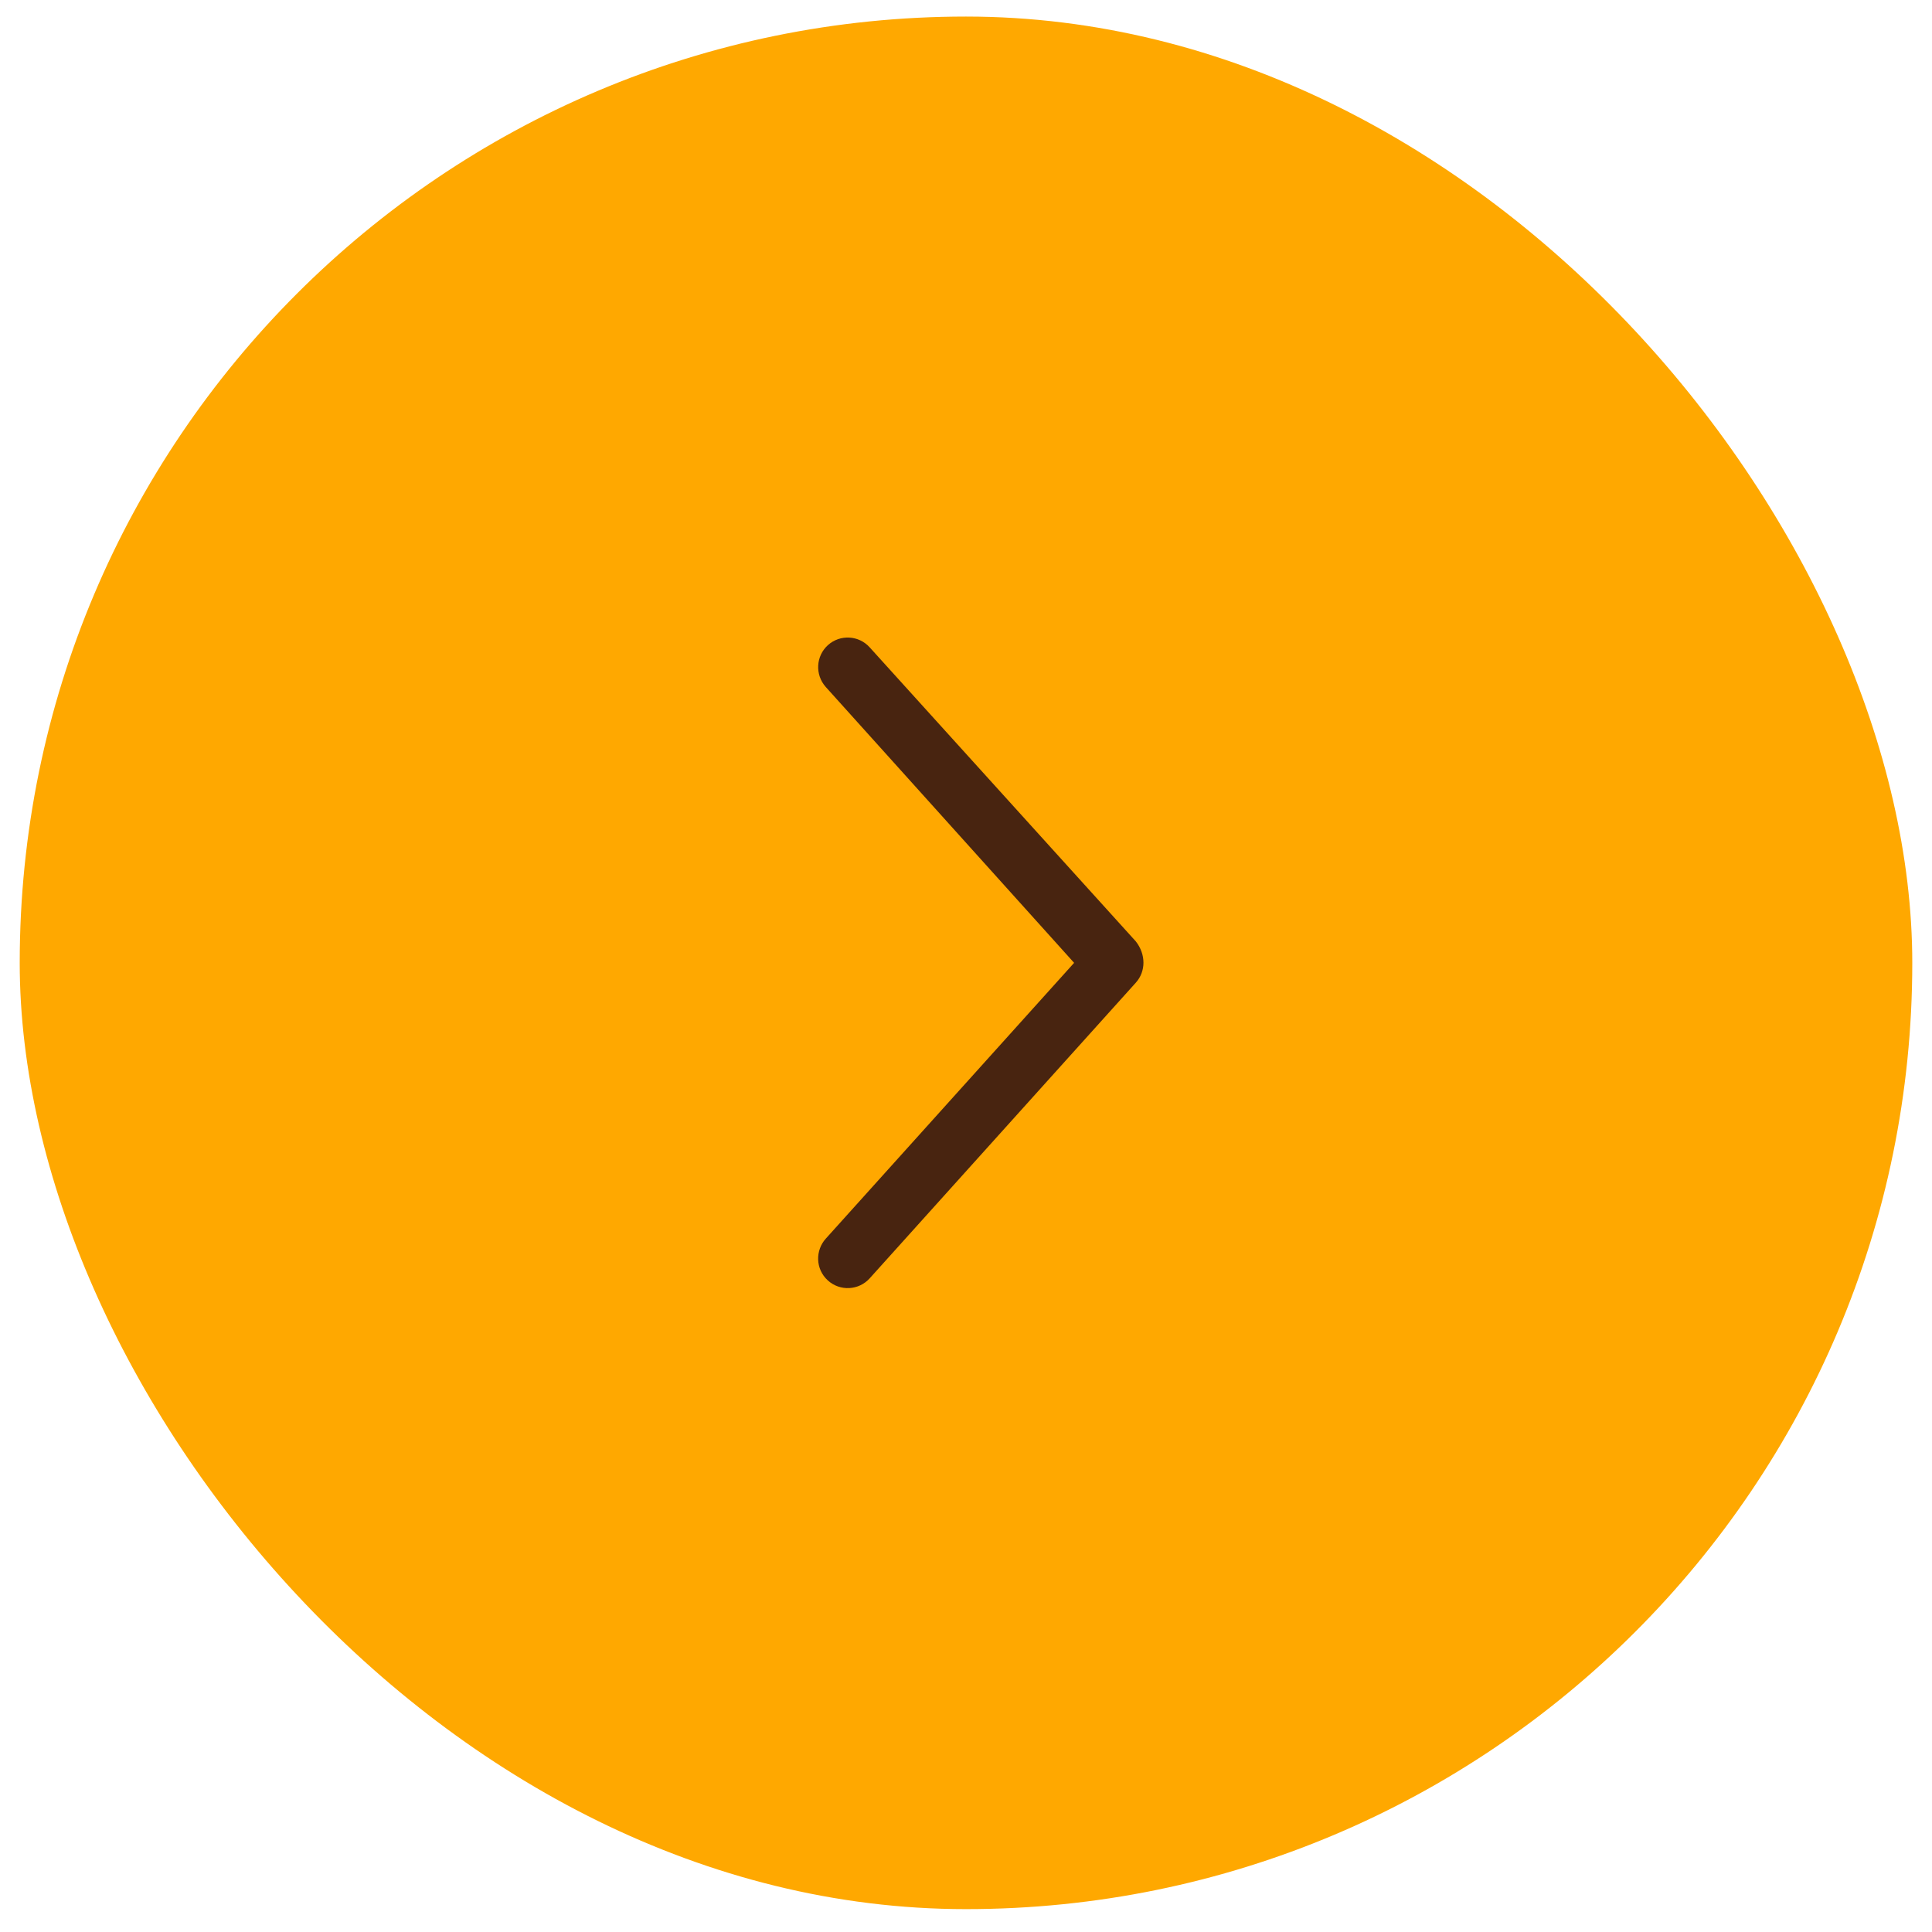 <?xml version="1.0" encoding="UTF-8"?> <svg xmlns="http://www.w3.org/2000/svg" width="49" height="49" viewBox="0 0 49 49" fill="none"><rect x="0.5" y="0.42" width="48" height="48" rx="24" fill="#FFA800"></rect><path d="M28.808 24.922L22.057 32.422C21.78 32.729 21.306 32.754 20.998 32.477C20.674 32.183 20.68 31.709 20.942 31.417L27.242 24.42L20.942 17.422C20.667 17.112 20.691 16.64 20.998 16.362C21.306 16.085 21.78 16.11 22.057 16.418L28.807 23.876C29.065 24.204 29.065 24.636 28.808 24.922Z" fill="#482410"></path></svg> 